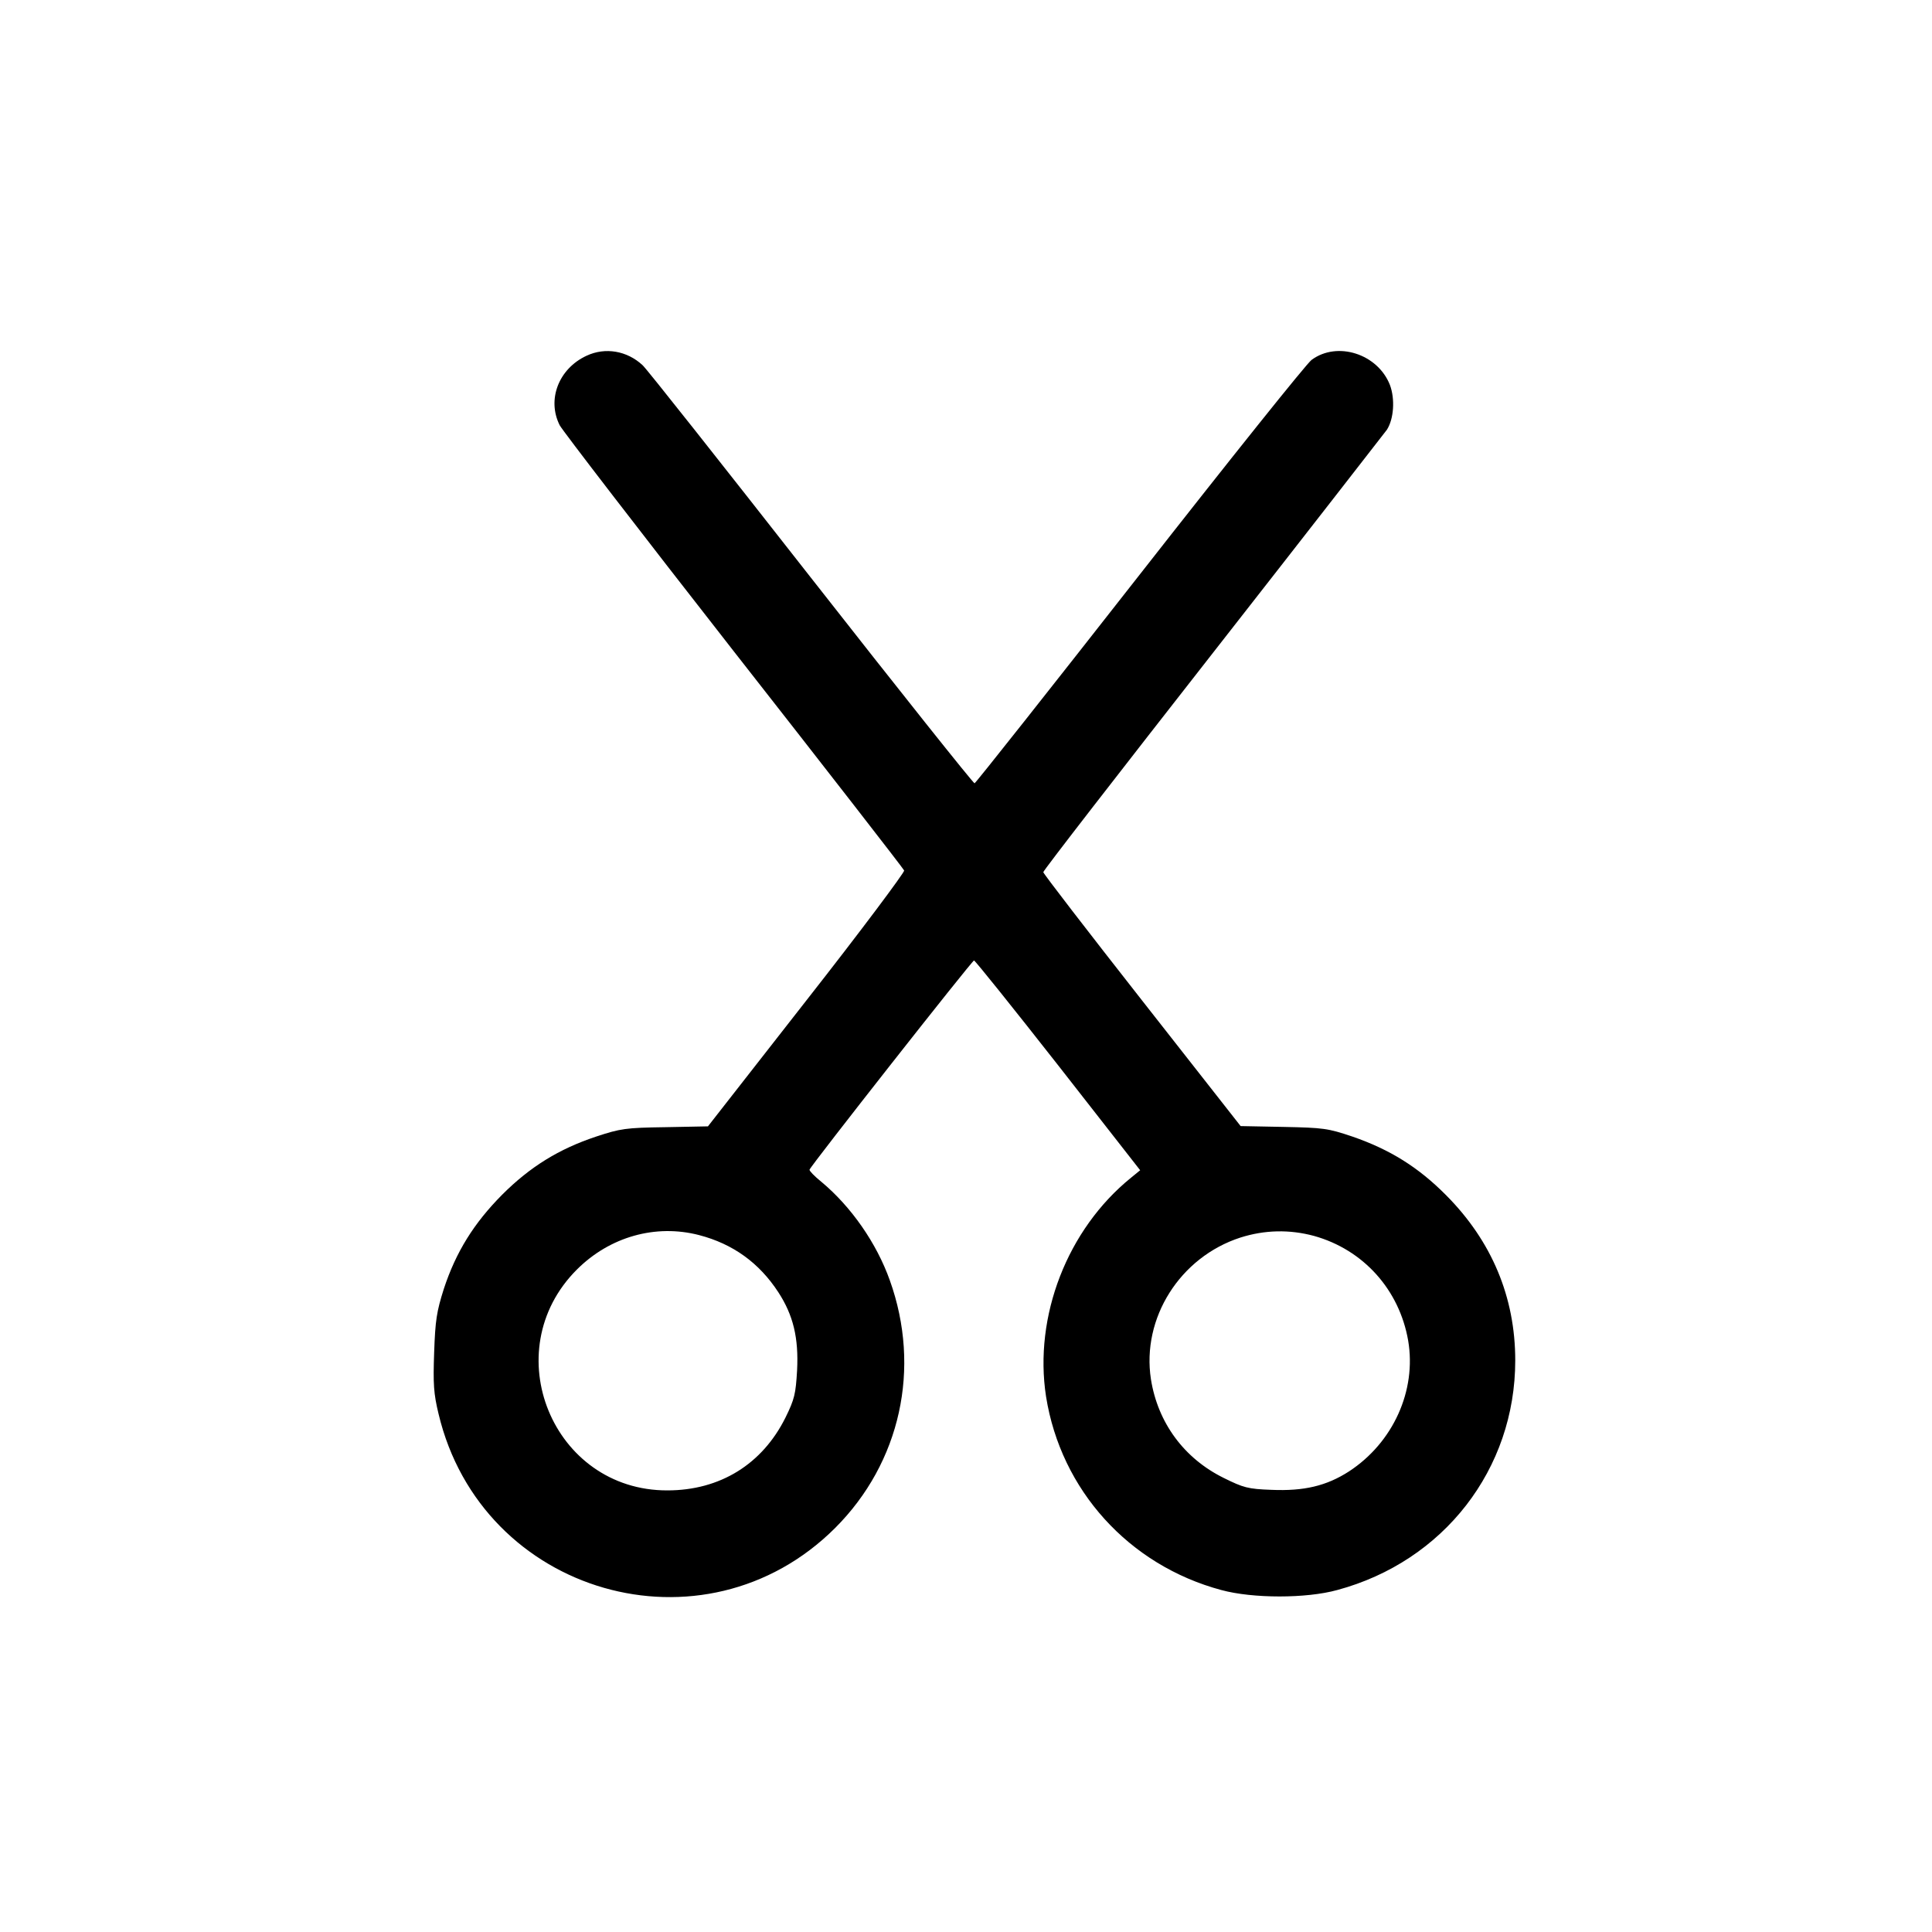 <?xml version="1.0" standalone="no"?>
<!DOCTYPE svg PUBLIC "-//W3C//DTD SVG 20010904//EN"
 "http://www.w3.org/TR/2001/REC-SVG-20010904/DTD/svg10.dtd">
<svg version="1.0" xmlns="http://www.w3.org/2000/svg"
 width="700pt" height="700pt" viewBox="0 0 700 700"
 preserveAspectRatio="xMidYMid meet">
<g transform="translate(0,700) scale(0.1,-0.1)"
fill="#000000" stroke="none">
<path d="M2125 5711 c-101 -47 -144 -159 -97 -252 10 -19 293 -387 630 -818
337 -430 615 -788 618 -795 2 -6 -156 -218 -353 -469 l-358 -458 -155 -3
c-143 -2 -162 -5 -250 -34 -135 -45 -239 -109 -341 -211 -102 -103 -167 -207
-211 -341 -26 -82 -31 -114 -35 -230 -4 -114 -2 -149 16 -223 156 -655 962
-887 1437 -413 237 237 312 579 198 897 -48 135 -140 267 -248 357 -25 20 -44
40 -43 44 4 14 589 758 596 758 4 0 141 -171 305 -380 l297 -380 -33 -27
c-231 -187 -353 -502 -308 -793 54 -339 300 -611 635 -701 114 -31 308 -31
420 0 386 104 645 438 645 832 0 229 -85 432 -250 598 -101 102 -204 166 -340
213 -89 30 -105 32 -250 35 l-155 3 -357 455 c-197 251 -358 460 -358 465 0 6
277 363 615 795 338 432 621 796 630 808 25 39 30 111 11 162 -44 113 -191
160 -284 91 -18 -13 -297 -362 -622 -777 -325 -415 -594 -755 -599 -757 -4 -1
-271 334 -593 745 -322 411 -596 758 -610 770 -56 52 -135 66 -203 34z m408
-3186 c123 -32 218 -101 287 -207 54 -83 74 -165 68 -283 -5 -85 -9 -104 -42
-171 -84 -169 -237 -264 -428 -264 -416 -1 -623 505 -328 800 119 119 285 166
443 125z m2228 -3 c179 -50 309 -195 341 -379 31 -182 -55 -370 -214 -474 -82
-53 -164 -72 -281 -67 -86 3 -102 8 -173 43 -144 71 -239 200 -264 358 -34
221 105 442 324 513 88 28 178 30 267 6z"/>
</g>
</svg>
